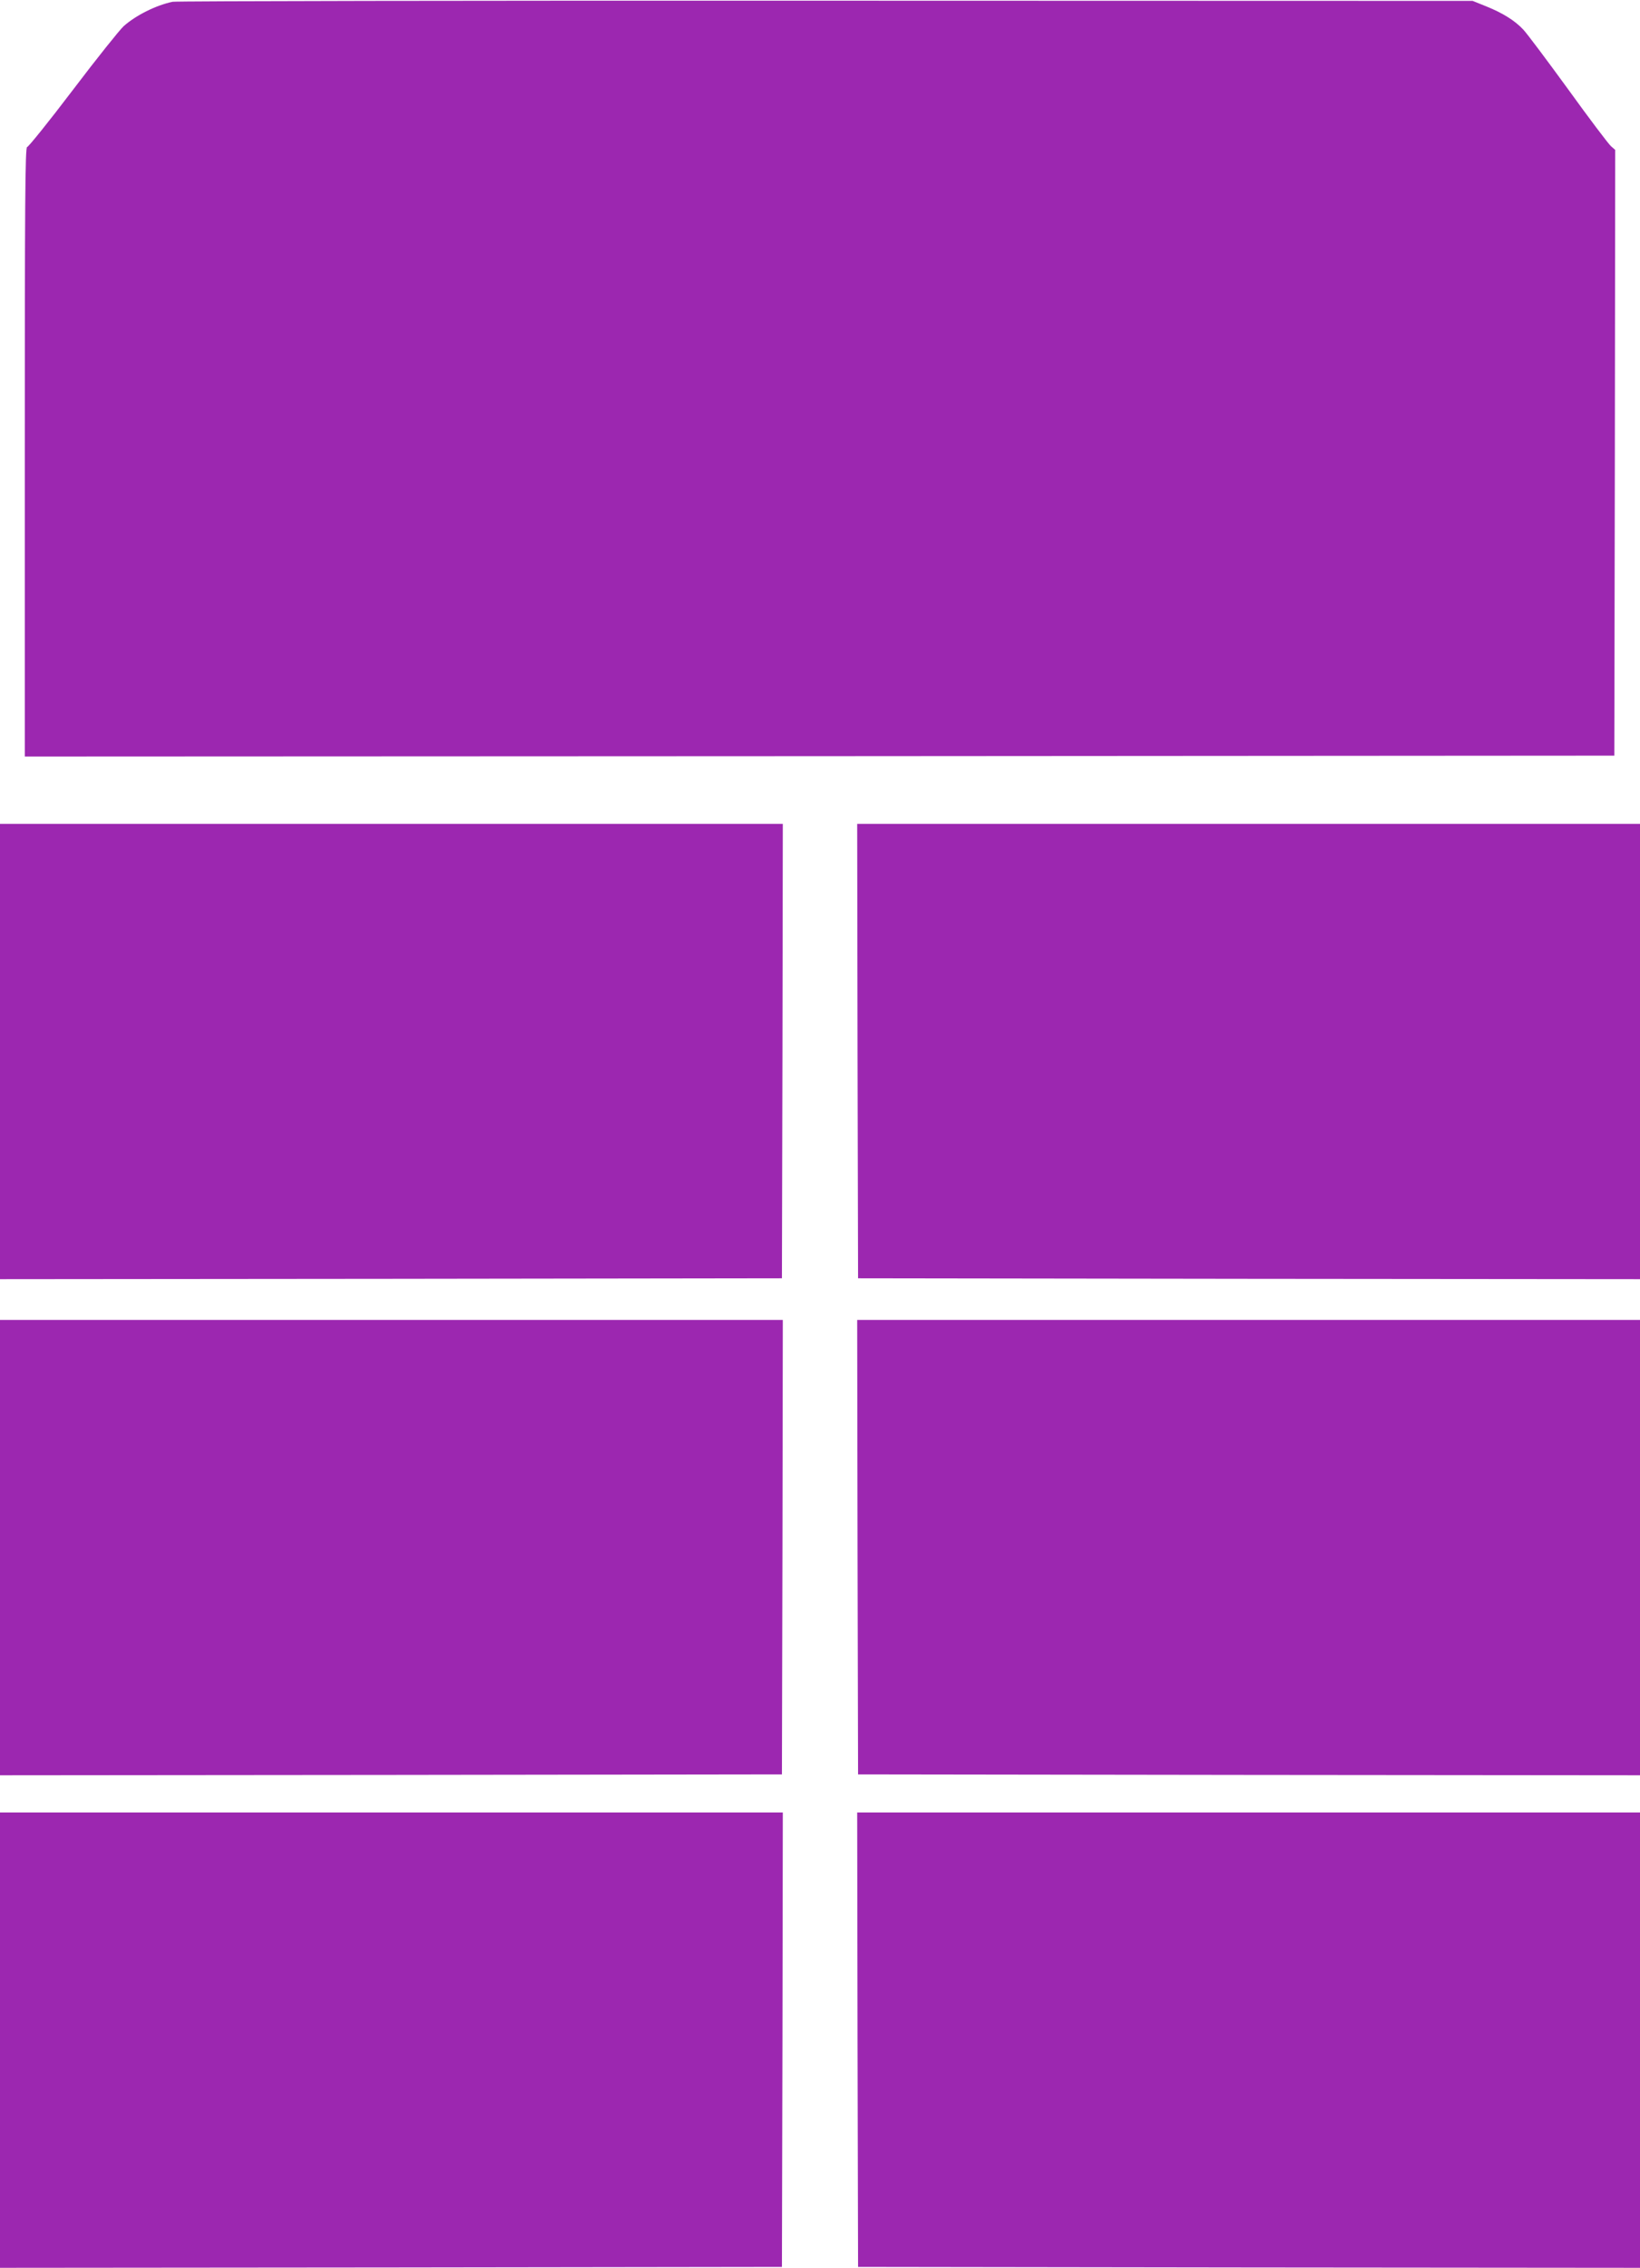 <?xml version="1.0" standalone="no"?>
<!DOCTYPE svg PUBLIC "-//W3C//DTD SVG 20010904//EN"
 "http://www.w3.org/TR/2001/REC-SVG-20010904/DTD/svg10.dtd">
<svg version="1.0" xmlns="http://www.w3.org/2000/svg"
 width="926pt" height="1280pt" viewBox="0 0 926 1280"
 preserveAspectRatio="xMidYMid meet">
<g transform="translate(0,1280) scale(0.1,-0.1)"
fill="#9c27b0" stroke="none">
<path d="M975 12790 c-93 -19 -209 -77 -277 -138 -22 -20 -151 -181 -286 -359
-135 -178 -252 -323 -259 -323 -11 0 -13 -320 -13 -1720 l0 -1720 4488 2 4487
3 3 1710 2 1709 -24 21 c-13 11 -122 155 -241 320 -120 165 -234 317 -254 338
-48 51 -115 93 -209 131 l-77 31 -3650 1 c-2007 1 -3668 -2 -3690 -6z"/>
<path d="M0 6865 l0 -1285 2208 2 2207 3 3 1283 2 1282 -2210 0 -2210 0 0
-1285z"/>
<path d="M4842 6868 l3 -1283 2208 -3 2207 -2 0 1285 0 1285 -2210 0 -2210 0
2 -1282z"/>
<path d="M0 4065 l0 -1285 2208 2 2207 3 3 1283 2 1282 -2210 0 -2210 0 0
-1285z"/>
<path d="M4842 4068 l3 -1283 2208 -3 2207 -2 0 1285 0 1285 -2210 0 -2210 0
2 -1282z"/>
<path d="M0 1285 l0 -1285 2208 2 2207 3 3 1283 2 1282 -2210 0 -2210 0 0
-1285z"/>
<path d="M4842 1288 l3 -1283 2208 -3 2207 -2 0 1285 0 1285 -2210 0 -2210 0
2 -1282z"/>
</g>
</svg>
